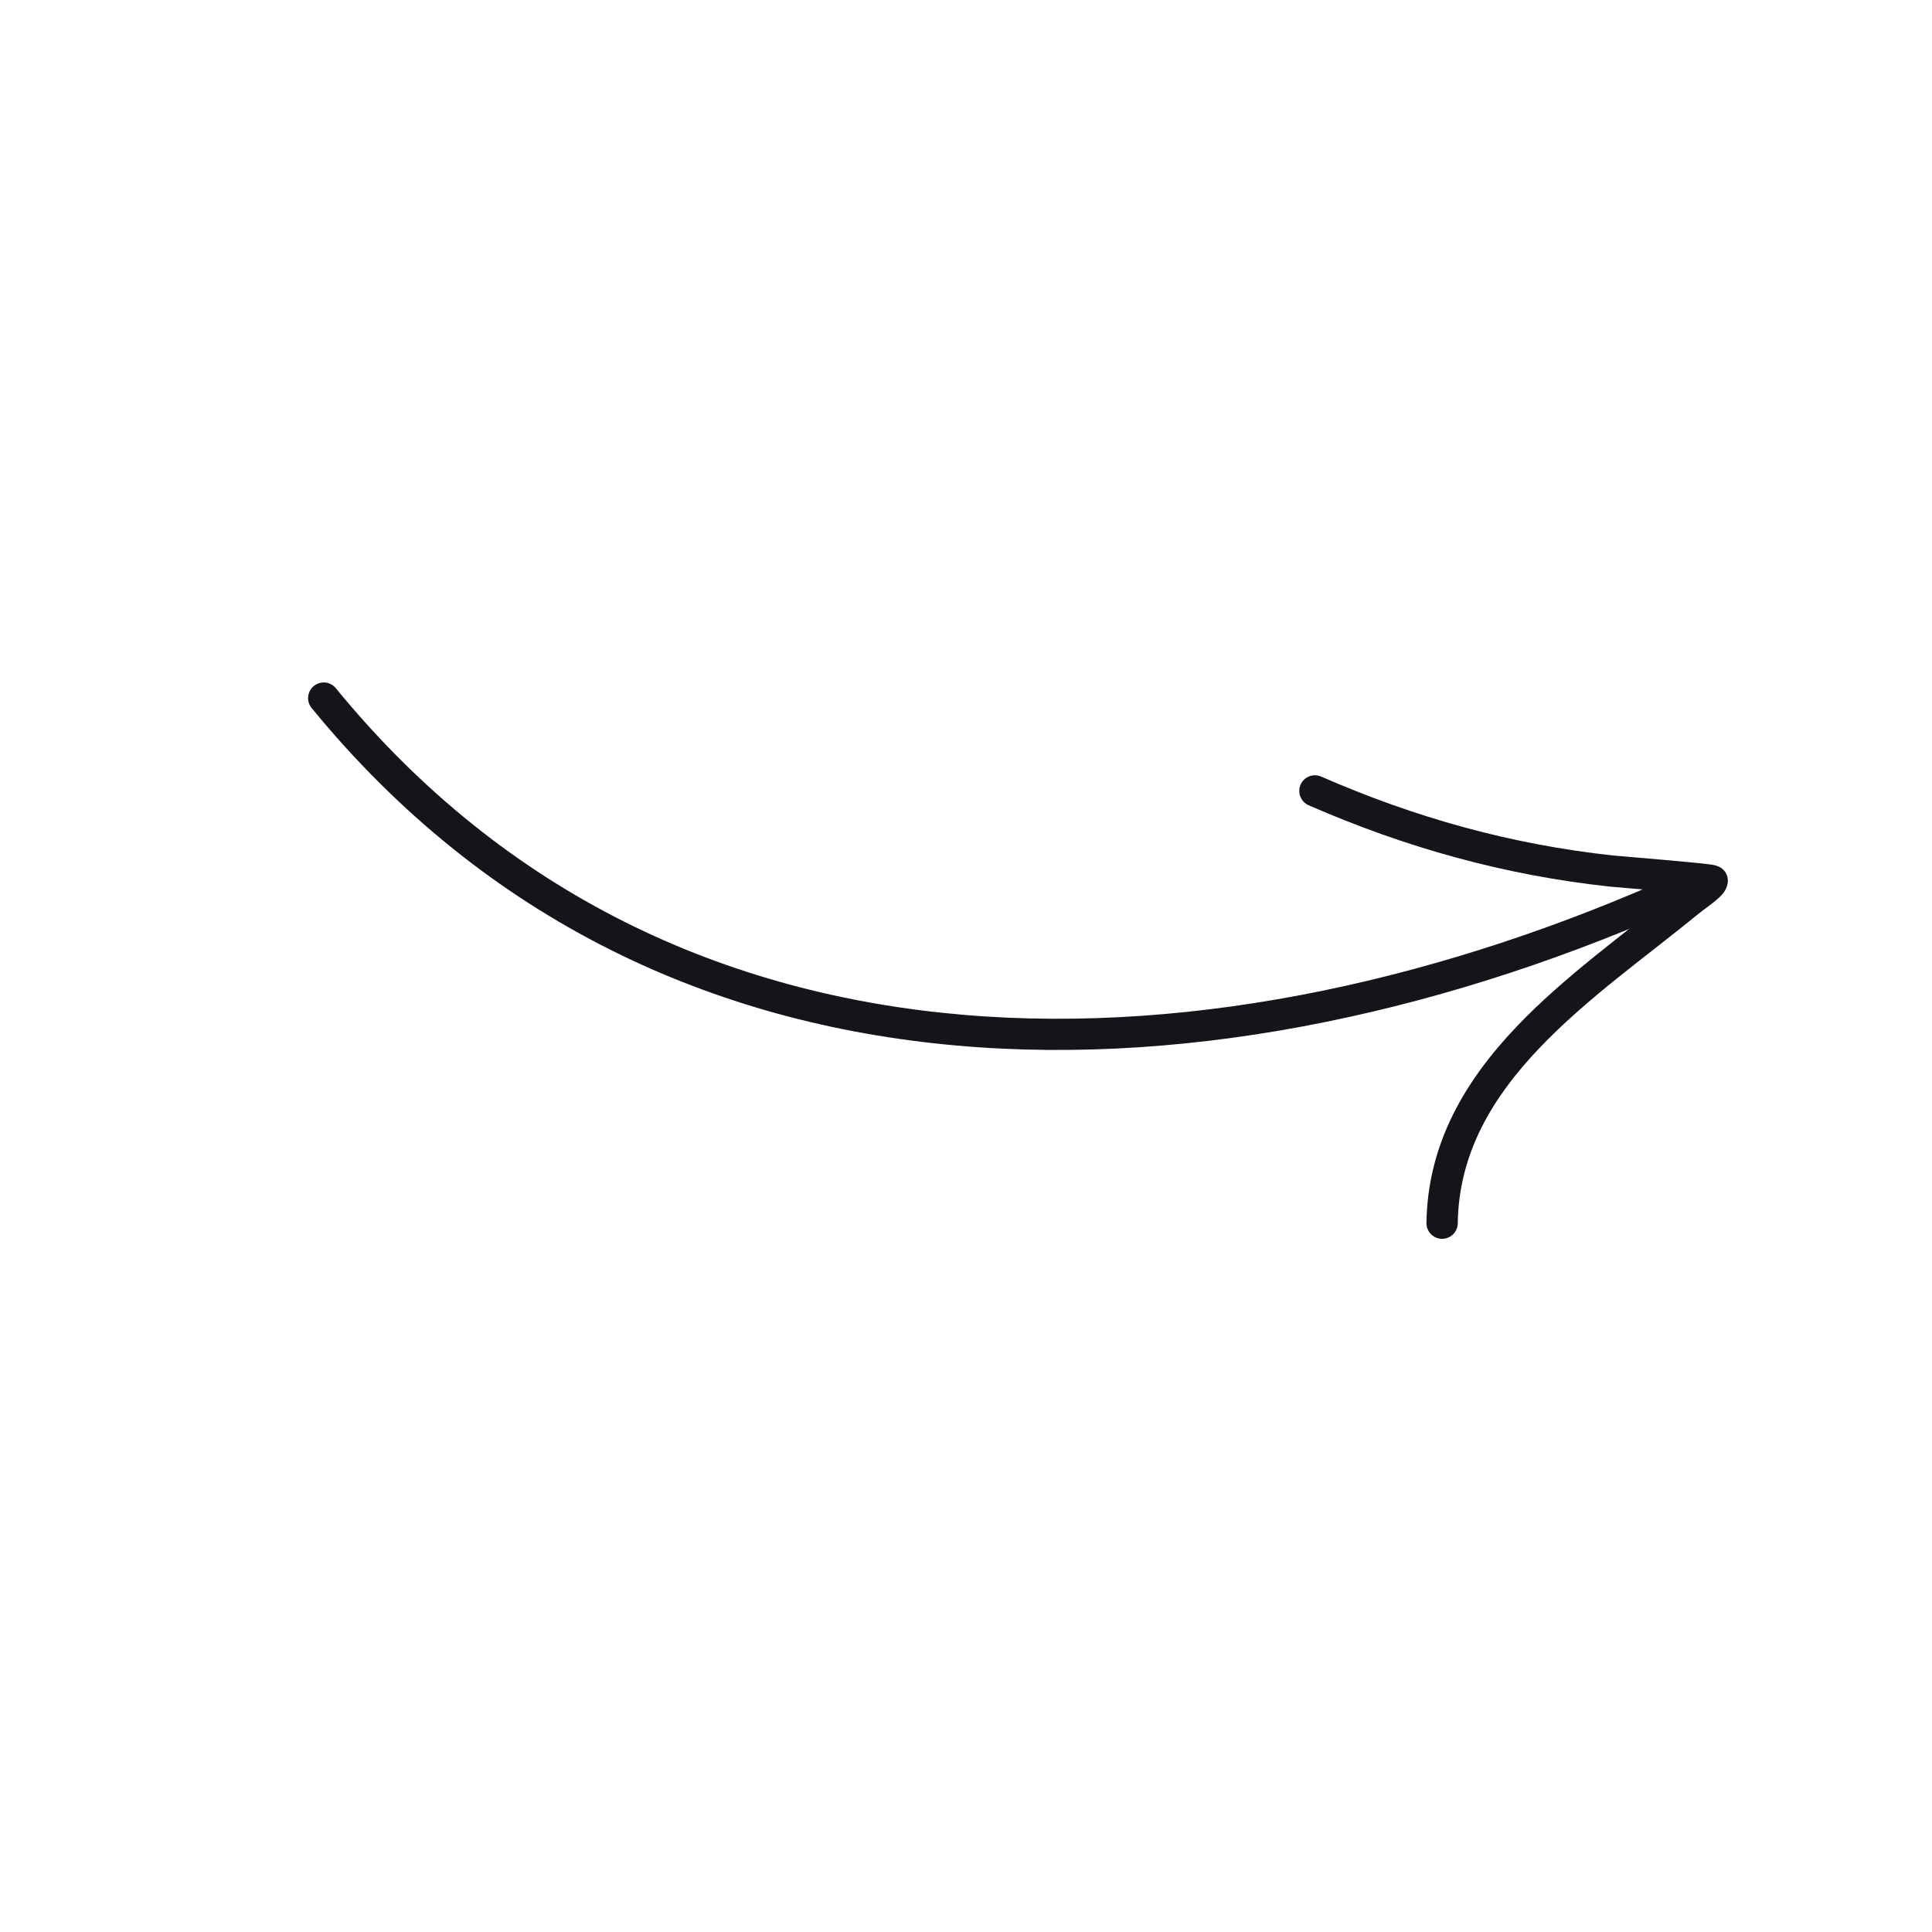 <svg xmlns:xlink="http://www.w3.org/1999/xlink" xmlns="http://www.w3.org/2000/svg" class="arrow" width="160" height="160" viewBox="0 0 160 160" fill="none"><g clip-path="url(#clip0_357_5936)" fill="none"><path fill-rule="evenodd" clip-rule="evenodd" d="M27.812 56.995C56.044 91.49 100.999 89.484 138.925 72.392C139.576 72.099 140.345 72.389 140.638 73.041C140.93 73.693 140.641 74.462 139.989 74.754C101.002 92.327 54.829 94.096 25.807 58.634C25.354 58.082 25.436 57.266 25.99 56.812C26.542 56.358 27.358 56.441 27.812 56.995Z" fill="#15141A"></path><path fill-rule="evenodd" clip-rule="evenodd" d="M138.746 73.894C136.479 73.688 133.631 73.46 133.309 73.425C124.572 72.471 116.45 70.213 108.378 66.69C107.723 66.405 107.423 65.639 107.708 64.983C107.993 64.328 108.759 64.028 109.414 64.313C117.241 67.732 125.117 69.925 133.592 70.849C134.086 70.903 140.488 71.41 141.775 71.61C142.303 71.689 142.577 71.898 142.637 71.954C142.967 72.236 143.063 72.556 143.089 72.815C143.116 73.107 143.043 73.601 142.617 74.086C142.17 74.591 140.989 75.407 140.708 75.637C136.472 79.118 131.442 82.635 127.457 86.828C123.658 90.826 120.806 95.444 120.725 101.316C120.716 102.031 120.125 102.603 119.411 102.594C118.696 102.584 118.123 101.994 118.133 101.279C118.225 94.714 121.332 89.511 125.577 85.043C129.539 80.876 134.501 77.354 138.746 73.894Z" fill="#15141A"></path></g><defs><clipPath id="clip0_357_5936"><rect width="116.154" height="116.161" fill="white" transform="matrix(-0.857 0.515 0.515 0.857 99.578 0)"></rect></clipPath></defs></svg>